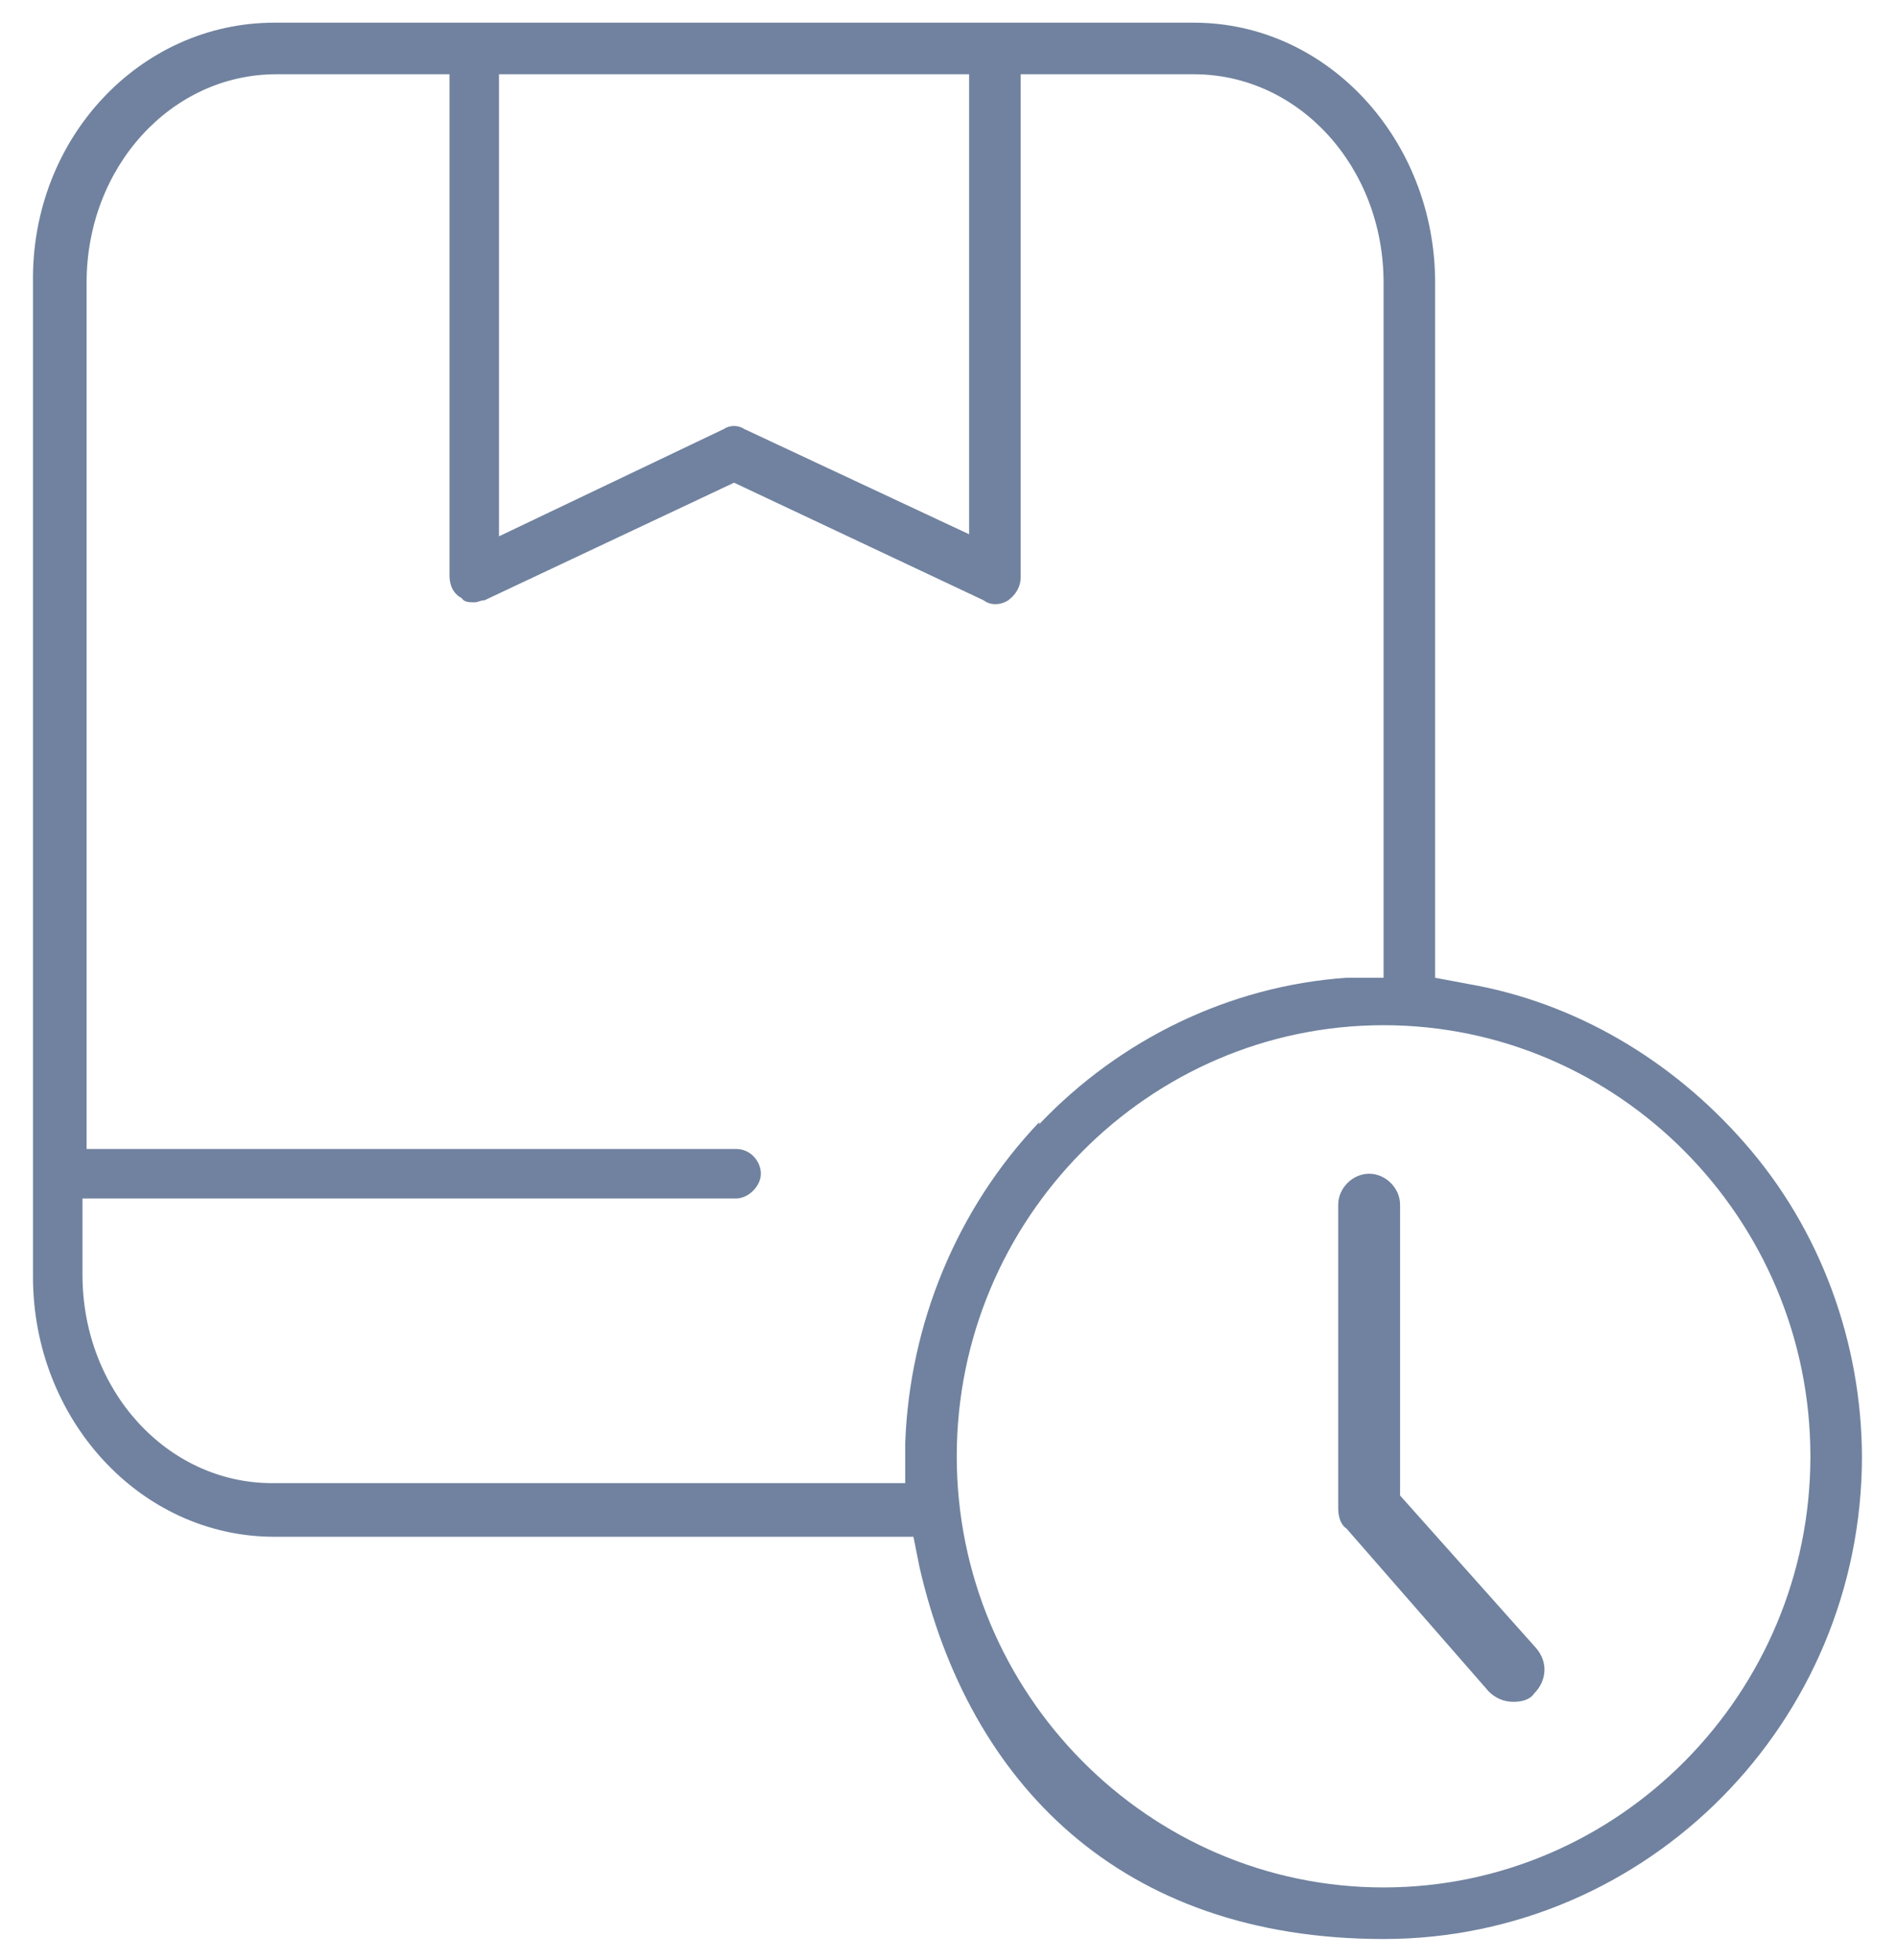 <?xml version="1.0" encoding="UTF-8"?>
<svg xmlns="http://www.w3.org/2000/svg" version="1.1" viewBox="0 0 92 95">
  <defs>
    <style>
      .cls-1, .cls-2 {
        fill: #70829f;
      }

      .cls-2 {
        fill-rule: evenodd;
      }
    </style>
  </defs>
  <!-- Generator: Adobe Illustrator 28.7.3, SVG Export Plug-In . SVG Version: 1.2.0 Build 164)  -->
  <g>
    <g id="Calque_1">
      <path class="cls-2" d="M90.3,70.6c0,12.9-10.4,23.4-23.2,23.4s-20.1-7.6-22.5-18l-.3-1.5H13.3c-6.5,0-11.7-5.7-11.7-12.6V13.7C1.5,6.7,6.8,1.1,13.3,1.1h44.6c6.5,0,11.7,5.7,11.7,12.6v33.7l1.6.3c5.2.9,9.9,3.7,13.4,7.7,3.7,4.2,5.7,9.7,5.7,15.3ZM50.4,54.5c3.9-4.1,9.2-6.7,14.9-7.1h1.8V13.7c0-5.6-4.1-10.1-9.2-10.1h-8.4v24.4c0,.4-.2.8-.6,1.1-.3.2-.8.3-1.2,0l-12.1-5.7-12.1,5.7c-.2,0-.3.1-.5.1s-.5,0-.6-.2h0c-.4-.2-.6-.6-.6-1.1V3.6h-8.4c-5.1,0-9.2,4.5-9.2,10.1v42h31.5c.7,0,1.2.6,1.2,1.2s-.6,1.2-1.2,1.2H4v3.7c0,5.6,4.1,10.1,9.2,10.1h30.7v-1.9c.2-5.8,2.5-11.4,6.5-15.6ZM24.2,26l10.9-5.2c.3-.2.7-.2,1,0l10.9,5.1V3.6h-22.8v22.4ZM87.8,70.6c0-11.5-9.3-20.9-20.7-20.9s-20.7,9.4-20.7,20.9,9.3,20.9,20.7,20.9,20.7-9.4,20.7-20.9Z"/>
      <path class="cls-1" d="M72.2,82c.3.3.7.5,1.2.5h0c.4,0,.8-.1,1-.4.6-.6.7-1.5.1-2.2l-6.6-7.4v-14.1c0-.8-.7-1.5-1.5-1.5s-1.5.7-1.5,1.5v14.7c0,.4.1.8.4,1l6.9,7.9Z"/>
    </g>
  </g>
</svg>
